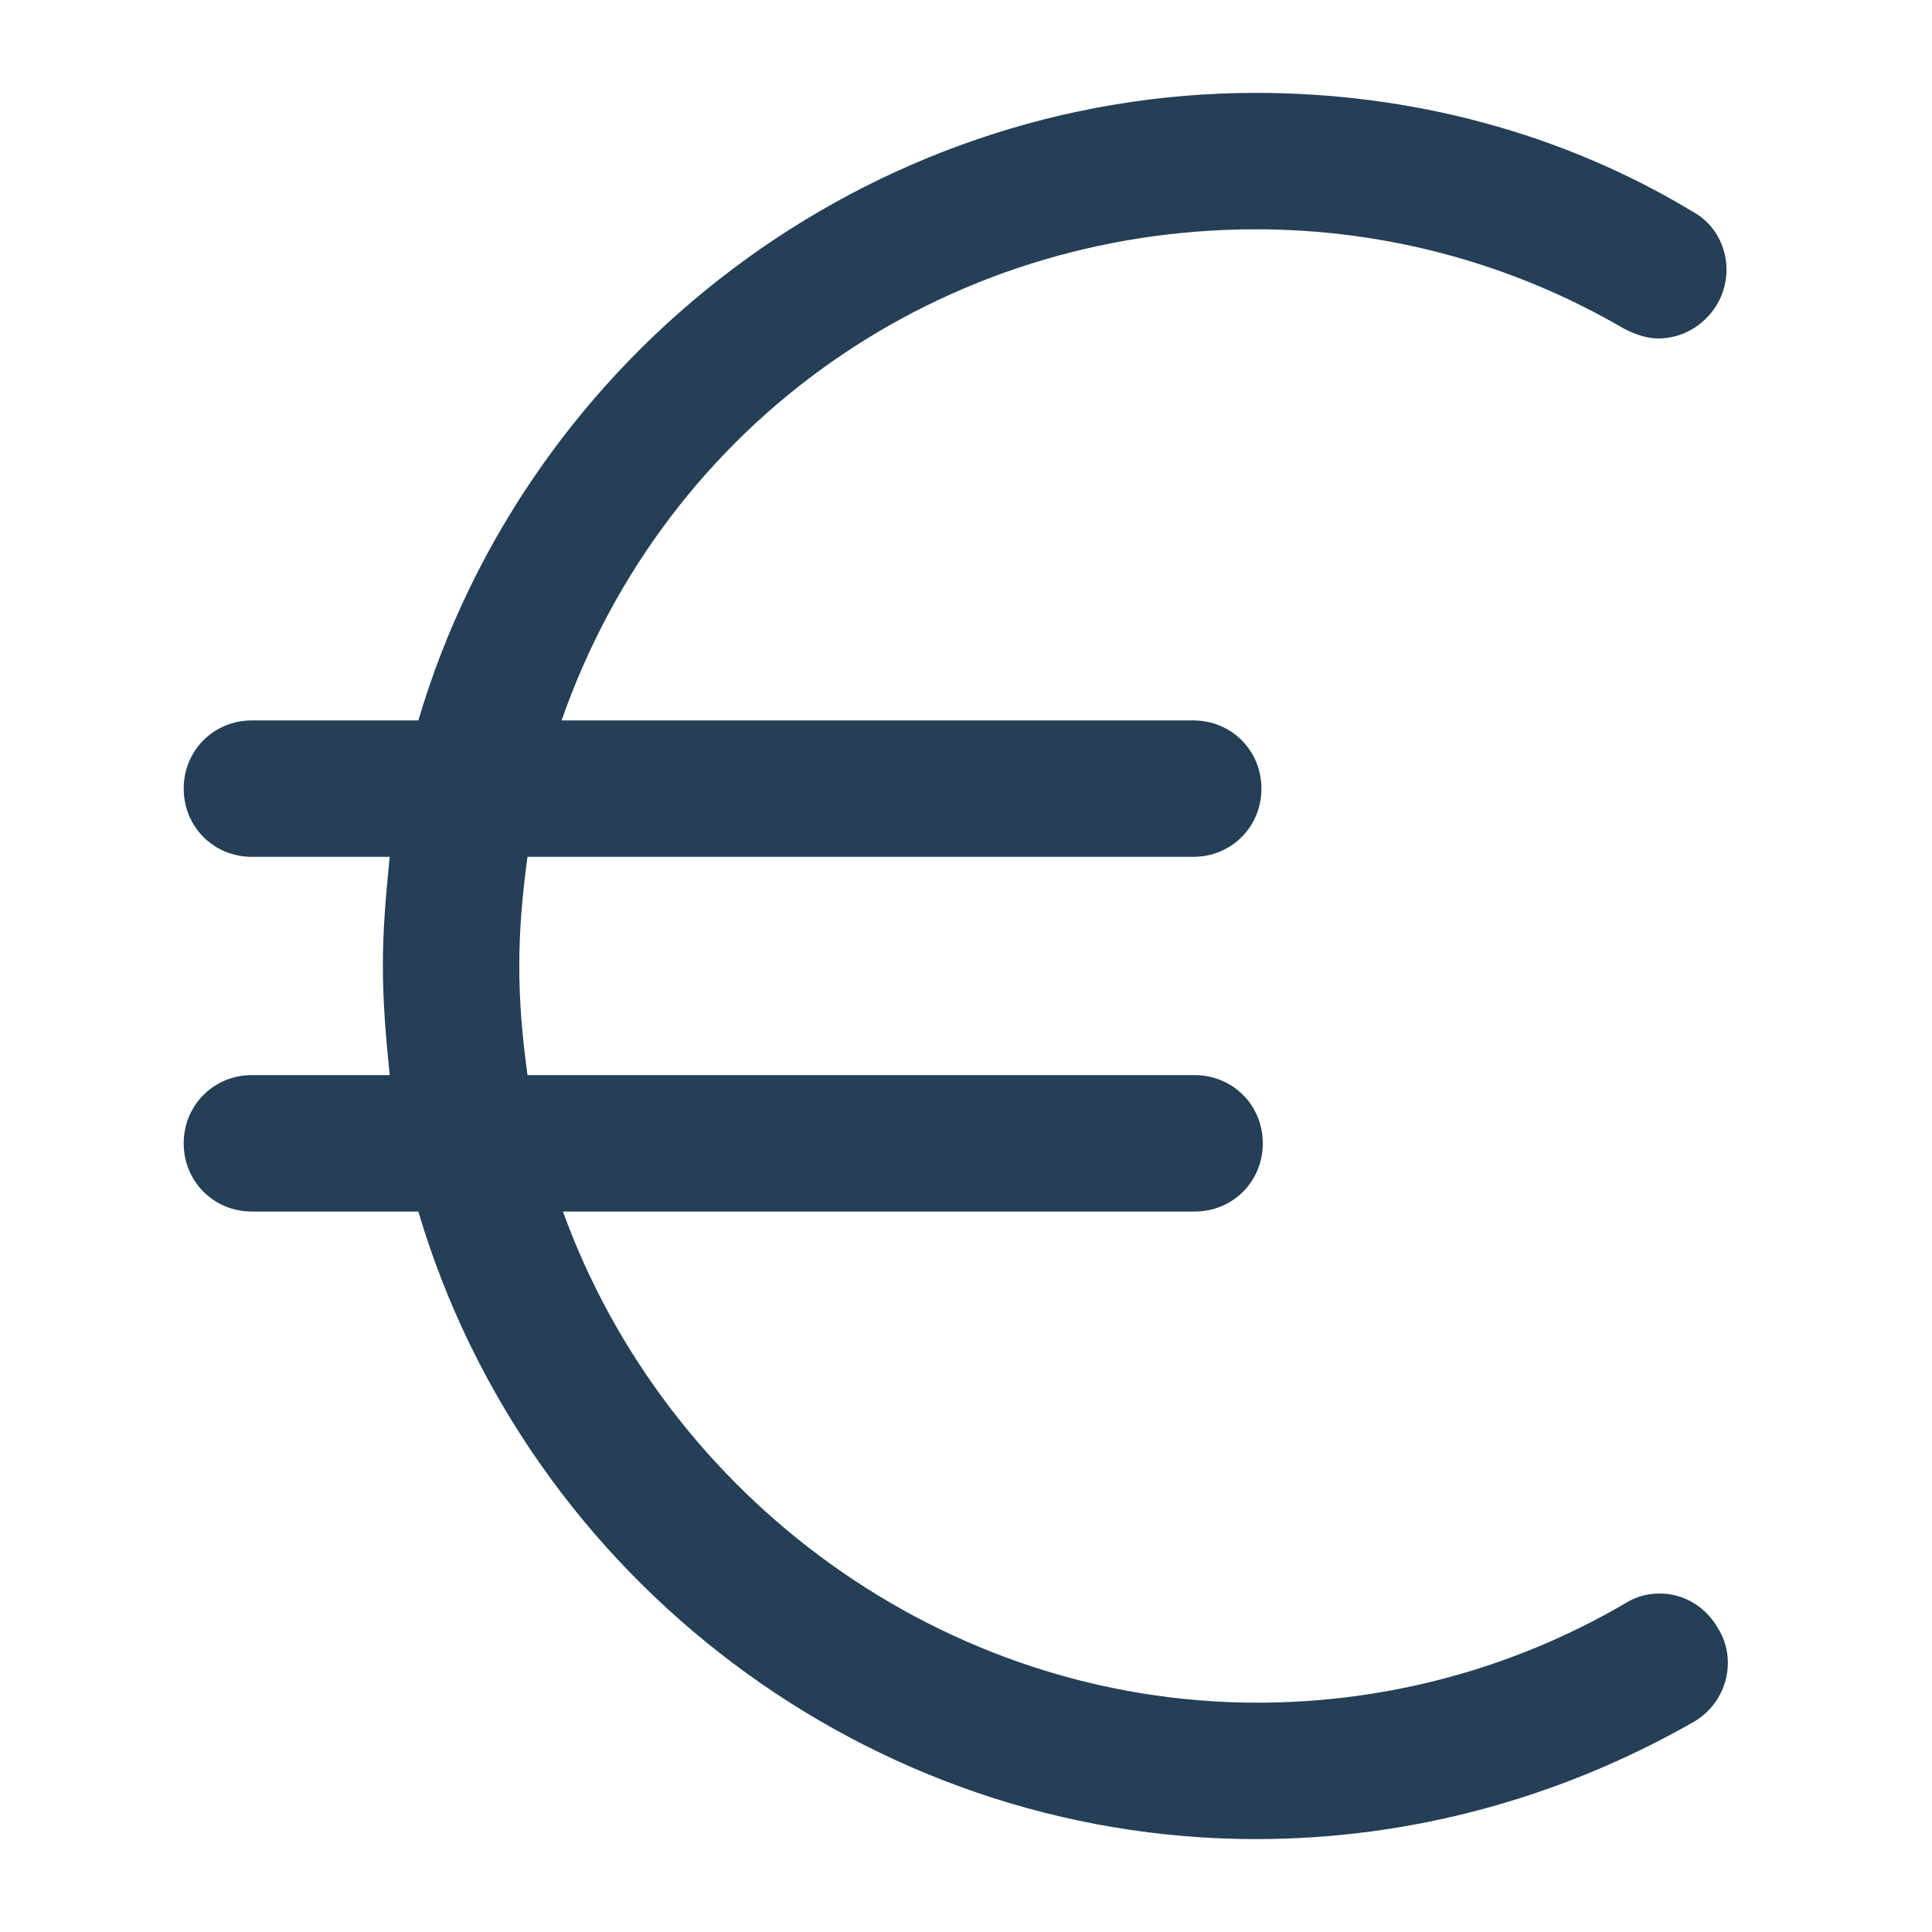 <svg xmlns="http://www.w3.org/2000/svg" xmlns:xlink="http://www.w3.org/1999/xlink" width="500" zoomAndPan="magnify" viewBox="0 0 375 375" height="500" preserveAspectRatio="xMidYMid meet" version="1.0"><defs><clipPath id="b74f9bb71f"><path d="M 35.414 18.027 L 336 18.027 L 336 357 L 35.414 357 Z M 35.414 18.027 " clip-rule="nonzero"/></clipPath></defs><rect x="-37.5" width="450" fill="#ffffff" y="-37.5" height="450" fill-opacity="1"/><rect x="-37.5" width="450" fill="#ffffff" y="-37.5" height="450" fill-opacity="1"/><g clip-path="url(#b74f9bb71f)"><path fill="#243f56" d="M 322.164 309.305 C 319.781 309.305 317.664 309.836 315.547 311.156 C 293.832 323.867 269.207 330.488 244.051 330.488 C 183.148 330.488 129.395 290.77 109.27 235.16 L 231.871 235.16 C 239.285 235.16 245.109 229.336 245.109 221.922 C 245.109 214.508 239.285 208.68 231.871 208.68 L 102.383 208.68 C 101.324 200.738 100.793 194.383 100.793 187.496 C 100.793 180.613 101.324 174.258 102.383 166.312 L 231.605 166.312 C 239.02 166.312 244.844 160.488 244.844 153.074 C 244.844 145.66 239.02 139.832 231.605 139.832 L 109.004 139.832 C 129.395 81.578 183.148 44.508 243.785 44.508 C 268.941 44.508 293.566 51.125 315.281 63.836 C 317.398 64.895 319.52 65.691 321.902 65.691 C 326.668 65.691 330.902 63.043 333.289 59.07 C 336.996 52.715 334.875 44.508 328.52 41.062 C 303.102 25.707 273.707 18.027 243.785 18.027 C 168.848 18.027 102.383 68.34 81.199 139.832 L 48.895 139.832 C 41.48 139.832 35.656 145.66 35.656 153.074 C 35.656 160.488 41.48 166.312 48.895 166.312 L 75.641 166.312 C 74.844 174.258 74.316 180.613 74.316 187.496 C 74.316 194.383 74.844 200.738 75.641 208.68 L 48.895 208.68 C 41.48 208.68 35.656 214.508 35.656 221.922 C 35.656 229.336 41.48 235.16 48.895 235.16 L 81.199 235.16 C 102.383 306.656 168.848 356.969 243.785 356.969 C 273.707 356.969 302.836 349.023 328.785 334.195 C 335.141 330.488 337.258 322.281 333.551 316.188 C 331.168 311.953 326.934 309.305 322.164 309.305 Z M 322.164 309.305 " fill-opacity="1" fill-rule="nonzero"/></g></svg>